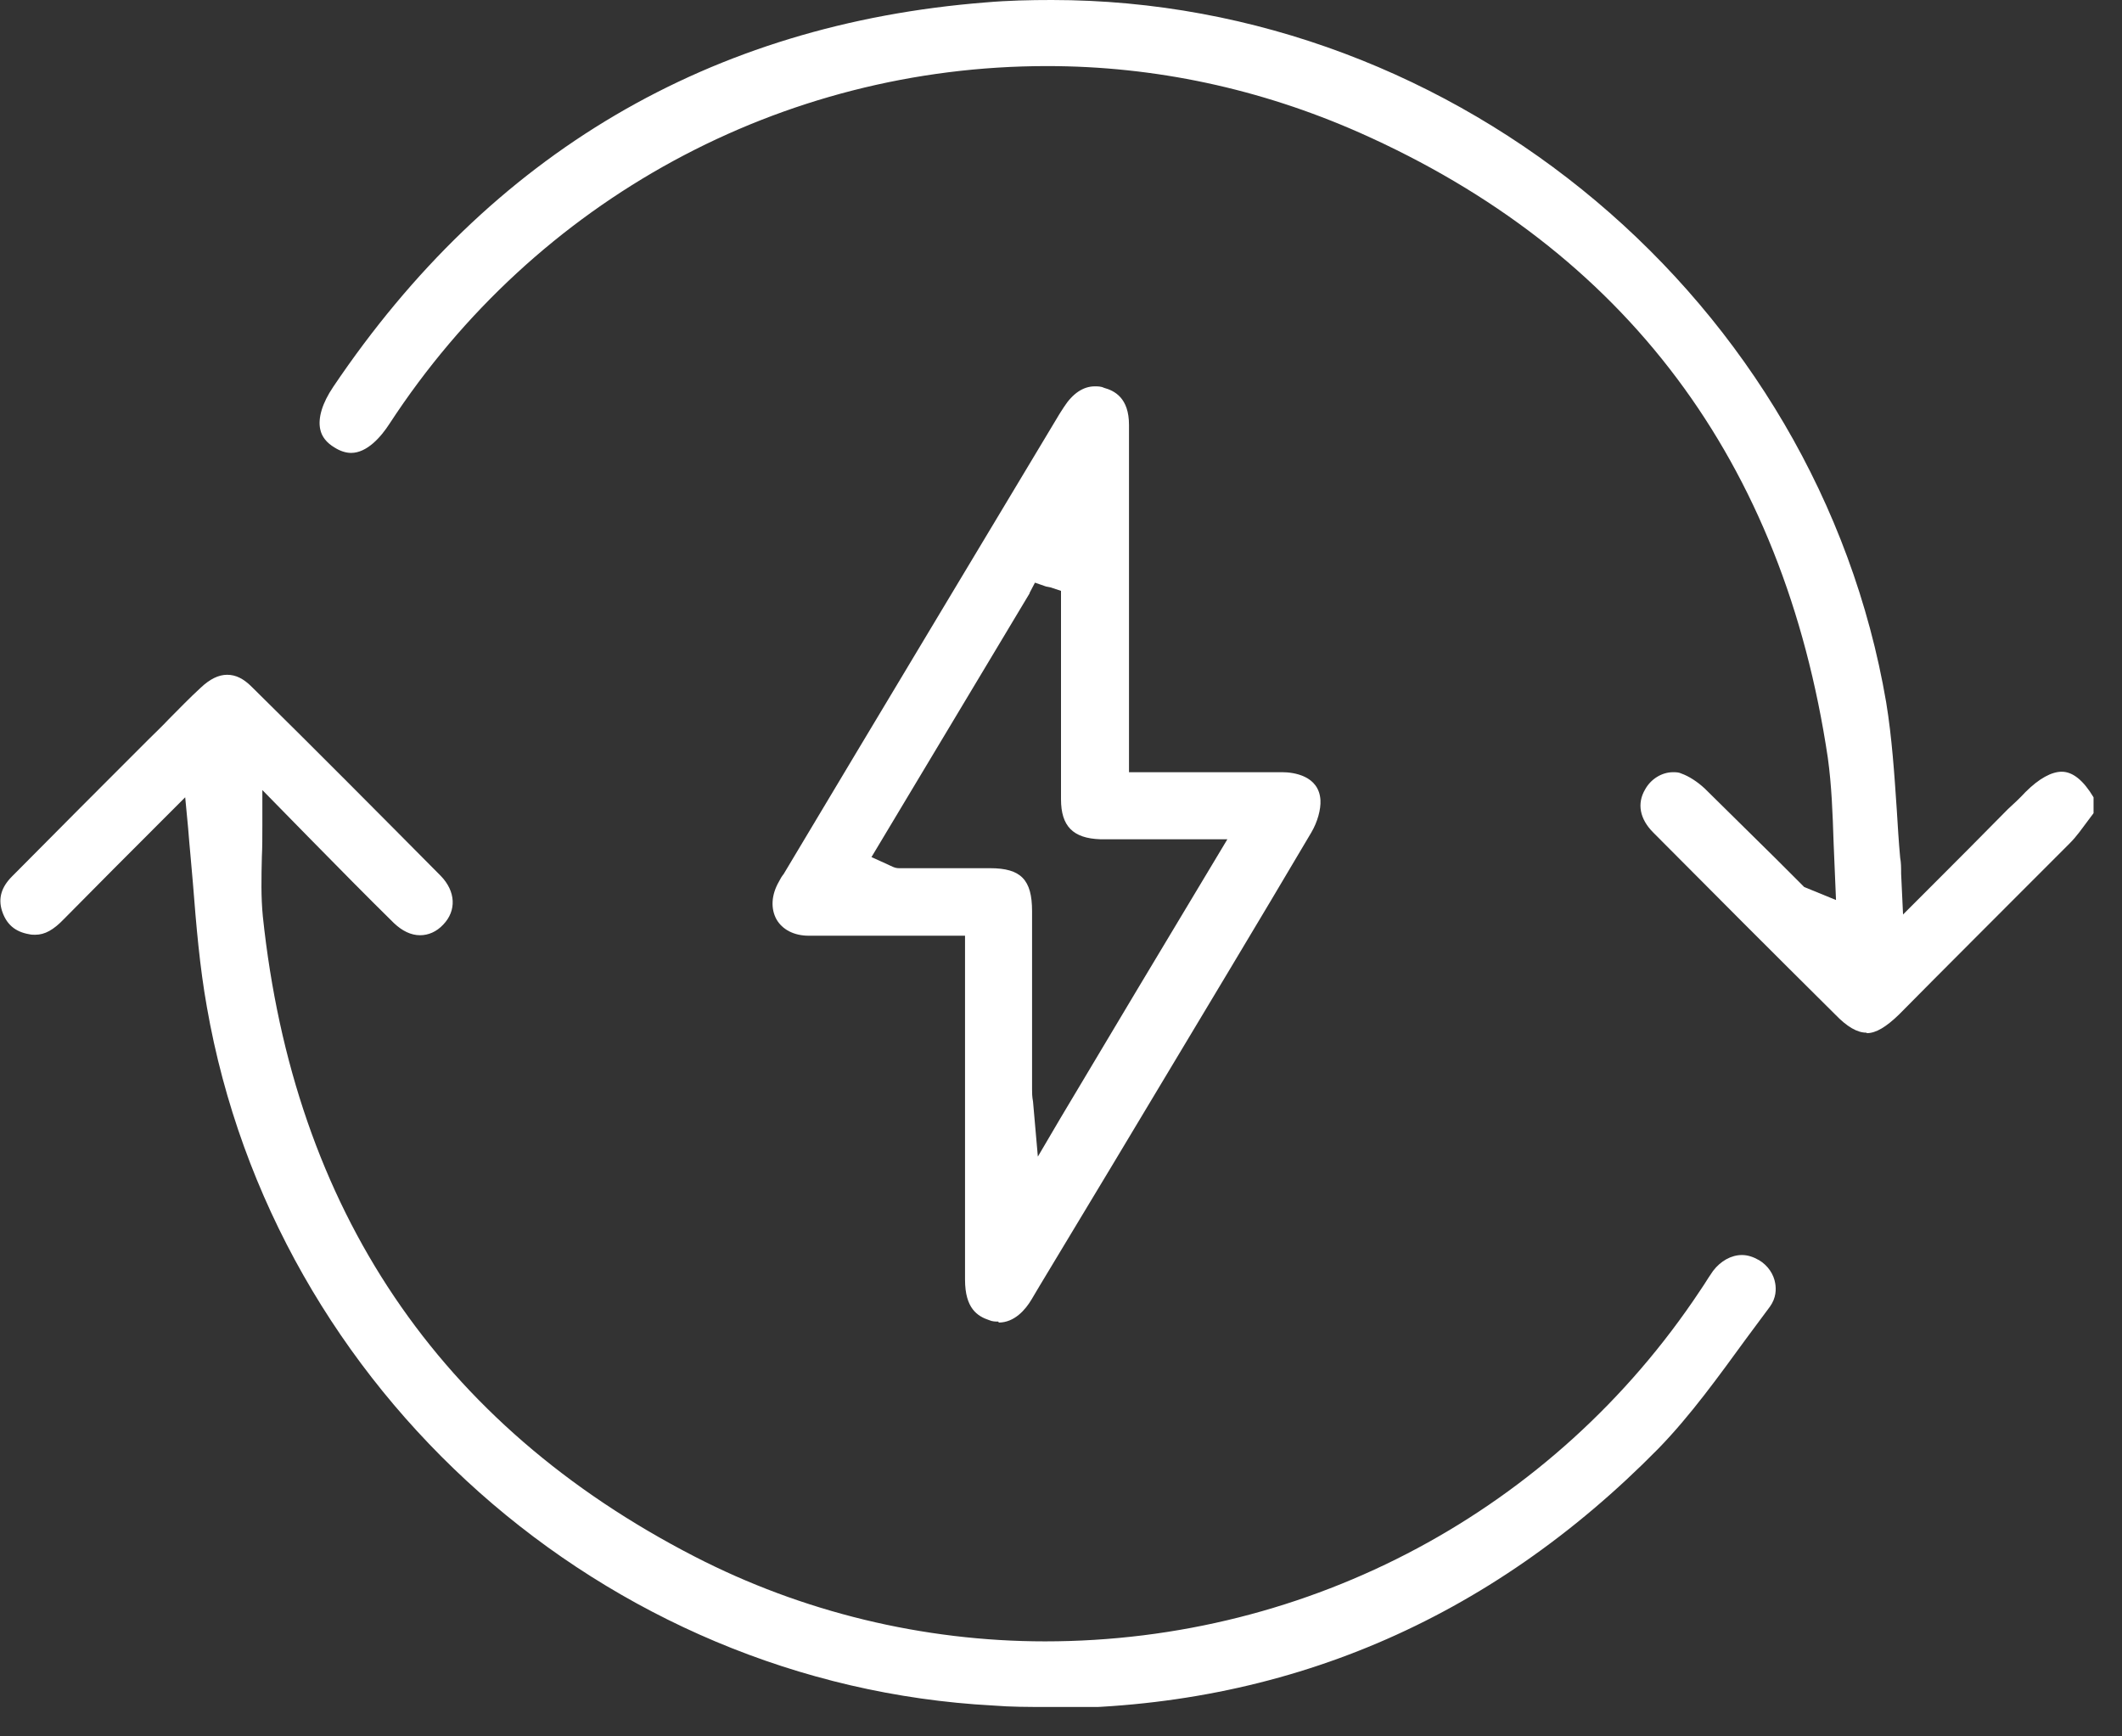 <svg width="44" height="36" viewBox="0 0 44 36" fill="none" xmlns="http://www.w3.org/2000/svg">
<rect x="0" y="0" width="44" height="36" fill="#333333" stroke="none"/>
<g clip-path="url(#clip0_8835_3732)">
<path d="M38.7 21.41C38.51 21.41 38.3 21.29 38.05 21.03C36.79 19.78 35.53 18.52 34.28 17.26C34 16.98 33.94 16.66 34.11 16.37C34.23 16.15 34.46 16.01 34.69 16.01C34.75 16.01 34.81 16.01 34.87 16.04C35.01 16.09 35.19 16.2 35.35 16.35C35.84 16.83 36.32 17.31 36.81 17.79L37.41 18.39L38.07 18.66C38.07 18.66 38.03 17.71 38.02 17.47C38 16.86 37.98 16.29 37.9 15.71C36.98 9.56 33.71 5.2 28.19 2.75C26.13 1.84 23.95 1.37 21.71 1.37C16.2 1.37 11.11 4.14 8.08 8.78C7.9 9.06 7.61 9.39 7.28 9.39C7.17 9.39 7.05 9.35 6.94 9.28C6.77 9.18 6.67 9.05 6.64 8.9C6.59 8.67 6.68 8.36 6.91 8.02C10.17 3.18 14.73 0.5 20.44 0.05C20.9 0.01 21.36 0 21.81 0C30.25 0 37.69 6.26 39.11 14.56C39.23 15.29 39.28 16.05 39.33 16.79C39.35 17.12 39.37 17.45 39.4 17.78C39.42 17.89 39.42 17.98 39.42 18.11L39.46 18.96L39.94 18.48C40.55 17.87 41.09 17.33 41.63 16.78C41.75 16.67 41.88 16.55 42 16.42C42.28 16.14 42.54 16 42.75 16C42.98 16 43.2 16.18 43.41 16.53V16.86C43.37 16.91 43.33 16.97 43.29 17.02C43.17 17.18 43.06 17.34 42.92 17.48C42.34 18.06 39.97 20.43 39.37 21.04C39.11 21.29 38.9 21.42 38.71 21.42L38.7 21.41Z" fill="white"/>
<path d="M21.69 35.39C21.33 35.39 20.96 35.39 20.59 35.36C12.54 34.93 5.68 28.84 4.29 20.88C4.14 20.04 4.07 19.2 4 18.31C3.97 17.93 3.93 17.55 3.9 17.16L3.84 16.53L3.39 16.98C2.69 17.68 2.01 18.36 1.33 19.05C1.11 19.28 0.93 19.38 0.73 19.38C0.69 19.38 0.65 19.38 0.61 19.37C0.31 19.32 0.13 19.16 0.04 18.88C-0.04 18.62 0.03 18.39 0.25 18.17C1.19 17.22 2.13 16.28 3.07 15.34C3.21 15.2 3.36 15.06 3.5 14.91C3.72 14.69 3.93 14.47 4.16 14.26C4.35 14.08 4.53 13.99 4.71 13.99C4.89 13.99 5.05 14.07 5.22 14.24C6.54 15.54 7.84 16.85 9.14 18.16C9.45 18.48 9.47 18.88 9.19 19.17C9.05 19.32 8.88 19.39 8.71 19.39C8.52 19.39 8.34 19.3 8.17 19.14C7.59 18.57 7.03 18 6.43 17.39L5.44 16.38V17.12C5.44 17.35 5.44 17.56 5.43 17.76C5.42 18.19 5.41 18.59 5.45 19C6.09 25.07 9.1 29.54 14.4 32.27C16.63 33.42 19.14 34.03 21.67 34.03C27.16 34.03 32.23 31.31 35.25 26.76L35.33 26.64C35.39 26.54 35.46 26.44 35.52 26.35C35.68 26.14 35.9 26.02 36.12 26.02C36.24 26.02 36.36 26.06 36.48 26.13C36.66 26.24 36.78 26.42 36.81 26.61C36.83 26.73 36.83 26.91 36.7 27.09L36.21 27.75C35.64 28.53 35.06 29.34 34.39 30.03C30.88 33.6 26.61 35.42 21.69 35.42V35.39Z" fill="white"/>
<path d="M20.7 27.4C20.64 27.4 20.58 27.4 20.51 27.37C20.27 27.29 20.01 27.13 20.01 26.53V19.4H18.01C17.59 19.4 17.18 19.4 16.77 19.4C16.46 19.4 16.22 19.27 16.1 19.06C15.98 18.84 15.99 18.56 16.15 18.28C16.18 18.22 16.21 18.17 16.25 18.12C17.67 15.74 21.97 8.58 21.97 8.58L22.06 8.44C22.24 8.16 22.46 8.01 22.7 8.01C22.76 8.01 22.83 8.01 22.89 8.04C23.11 8.1 23.41 8.25 23.41 8.81C23.41 9.87 23.41 10.93 23.41 11.99C23.41 13.05 23.41 14.11 23.41 15.17V16.01H25.65H26.59C26.82 16.01 27.35 16.08 27.38 16.59C27.39 16.78 27.32 17.04 27.19 17.26C26.08 19.14 24.95 21.01 23.83 22.88L23.05 24.18C22.55 25.01 22.05 25.84 21.55 26.67L21.39 26.94C21.26 27.16 21.03 27.42 20.71 27.42L20.7 27.4ZM21.35 12.3C20.32 14.02 18.07 17.77 18.07 17.77L18.38 17.91C18.49 17.96 18.55 18 18.64 18C19.27 18 19.9 18 20.53 18C21.17 18 21.4 18.24 21.4 18.89C21.4 19.71 21.4 20.53 21.4 21.35V22.58C21.4 22.66 21.4 22.73 21.42 22.84L21.52 23.98L21.99 23.18C23.08 21.35 24.11 19.63 25.18 17.85L25.45 17.4H23.48H22.81C22.25 17.38 22 17.13 22 16.57C22 15.82 22 15.08 22 14.34V12.25L21.79 12.18L21.69 12.16L21.46 12.08L21.35 12.29V12.3Z" fill="white"/>
</g>
<defs>
<clipPath id="clip0_8835_3732">
<rect width="43.41" height="35.39" fill="white"/>
</clipPath>
</defs>
</svg>
